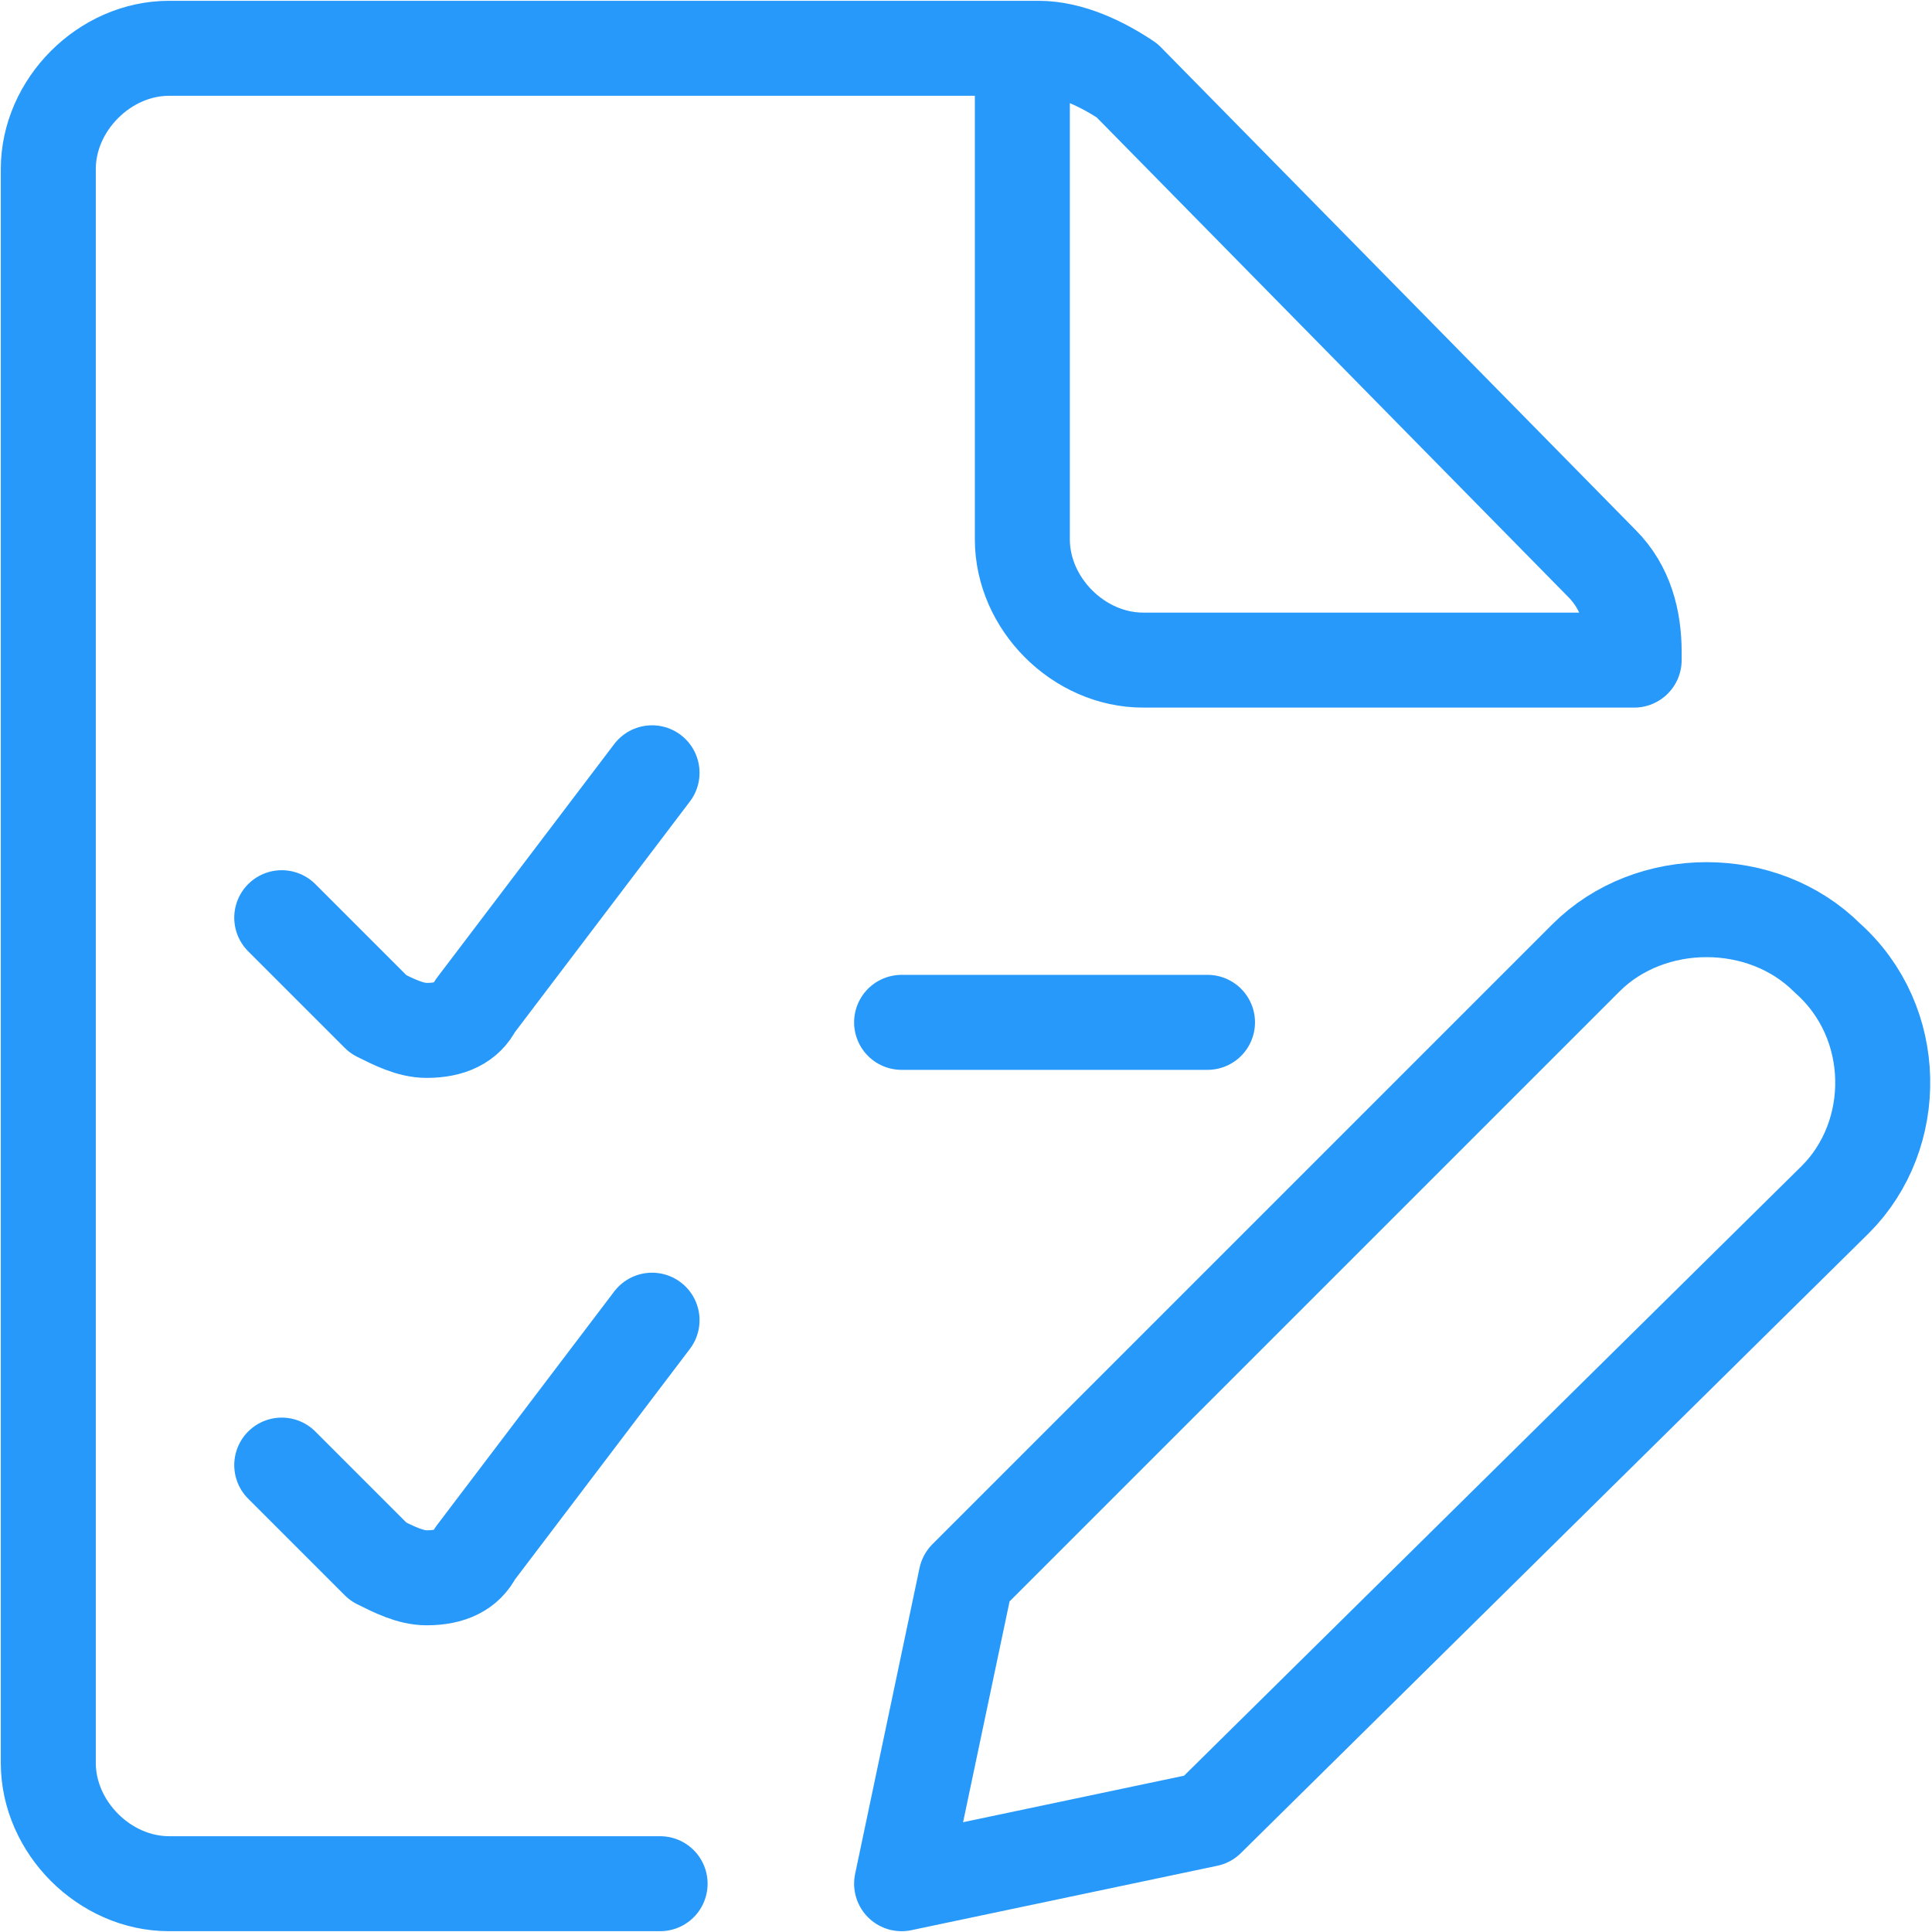 <?xml version="1.0" encoding="UTF-8"?> <!-- Generator: Adobe Illustrator 23.0.3, SVG Export Plug-In . SVG Version: 6.00 Build 0) --> <svg xmlns="http://www.w3.org/2000/svg" xmlns:xlink="http://www.w3.org/1999/xlink" id="Ebene_1" x="0px" y="0px" viewBox="0 0 24 24" style="enable-background:new 0 0 24 24;" xml:space="preserve"> <style type="text/css"> .st0{clip-path:url(#SVGID_2_);fill:none;stroke:#2699FB;stroke-width:1.18;stroke-linecap:round;stroke-linejoin:round;} </style> <g> <defs> <rect id="SVGID_1_" width="24" height="24"></rect> </defs> <clipPath id="SVGID_2_"> <use xlink:href="#SVGID_1_" style="overflow:visible;"></use> </clipPath> <path class="st0" d="M22.8,14.9L15,22.6l-3.8,0.8l0.8-3.8l7.7-7.7c0.8-0.8,2.2-0.8,3,0l0,0C23.6,12.7,23.6,14.1,22.8,14.9z M11.2,12.7H15 M8.1,16.4l-2.2,2.9c-0.1,0.2-0.3,0.3-0.6,0.3c-0.2,0-0.4-0.1-0.6-0.2l-1.2-1.2 M8.1,9.6l-2.2,2.9 c-0.1,0.2-0.3,0.3-0.6,0.3c-0.2,0-0.4-0.1-0.6-0.2l-1.2-1.2 M12.7,0.6v6.1c0,0.8,0.7,1.5,1.5,1.5h6.1 M8.2,23.4H2.1 c-0.8,0-1.5-0.7-1.5-1.5V2.1c0-0.8,0.7-1.5,1.5-1.5h10.8c0.4,0,0.8,0.2,1.1,0.4L19.9,7c0.3,0.3,0.4,0.7,0.4,1.1v0.1"></path> </g> </svg> 